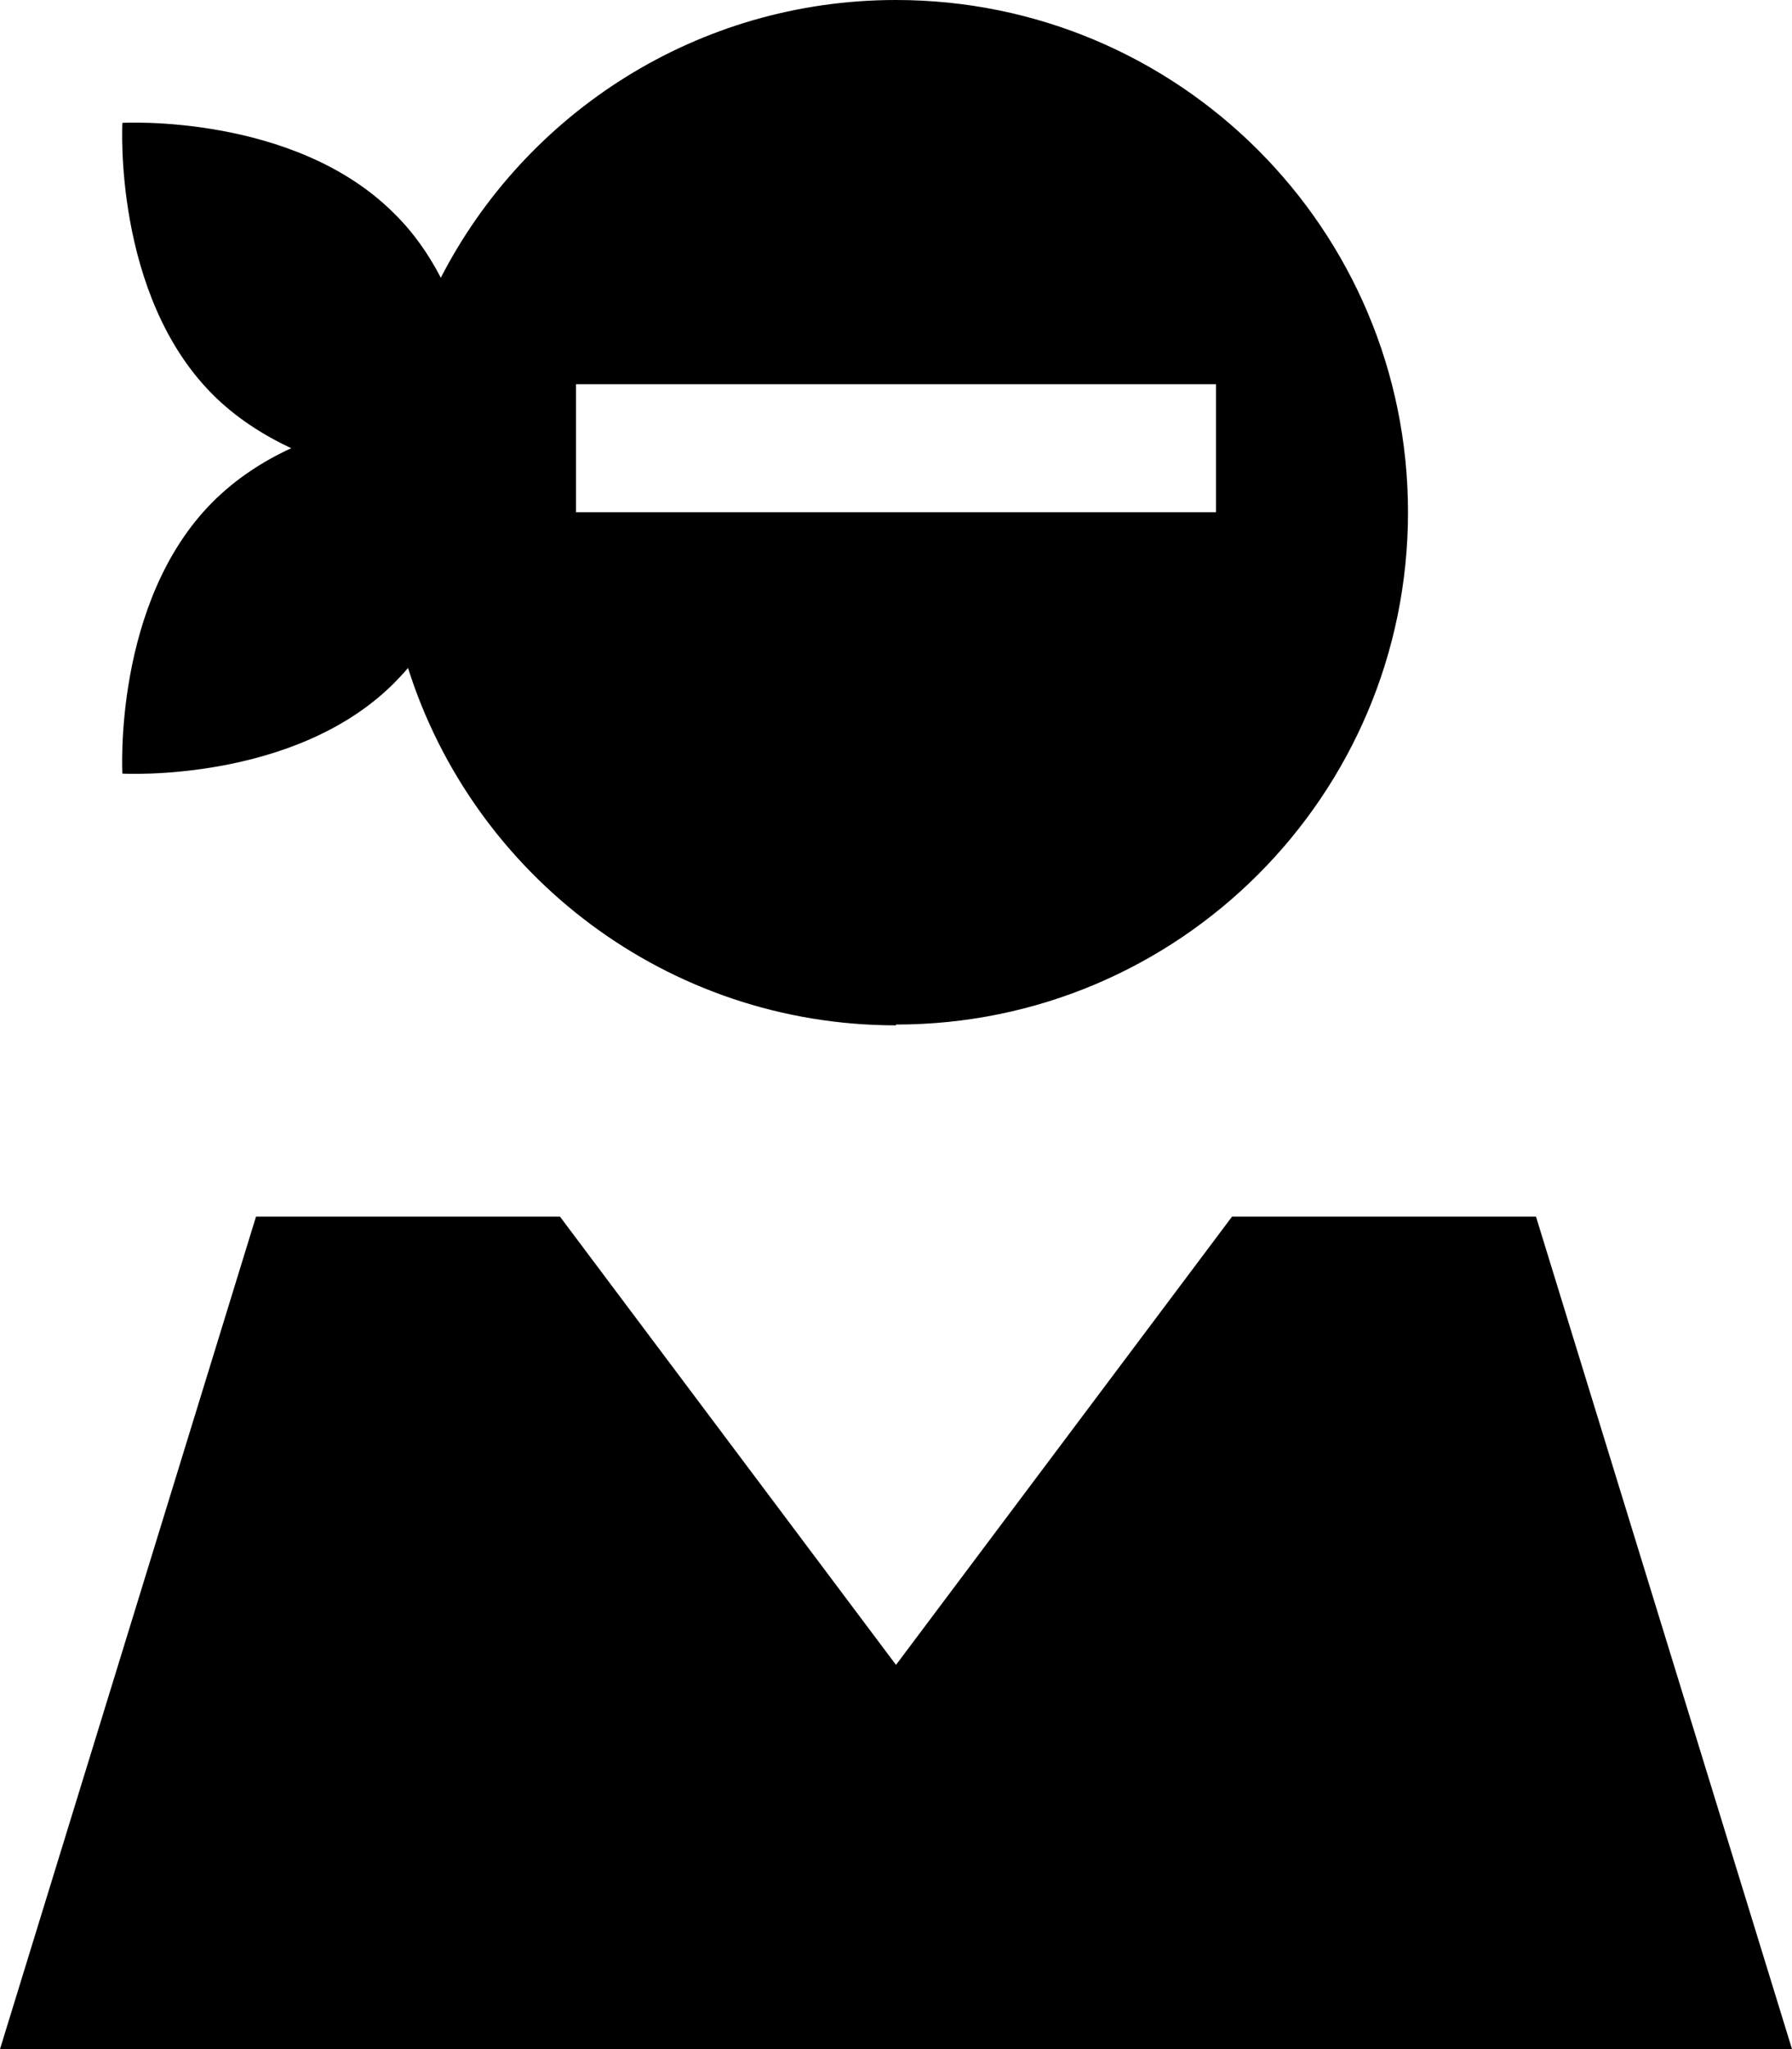 <svg xmlns="http://www.w3.org/2000/svg" viewBox="0 0 448 512"><!--! Font Awesome Pro 6.7.2 by @fontawesome - https://fontawesome.com License - https://fontawesome.com/license (Commercial License) Copyright 2024 Fonticons, Inc. --><path d="M224 256c70.7 0 128-57.3 128-128S294.7 0 224 0c-49.6 0-92.6 28.2-113.8 69.4c-3-5.8-6.8-11.3-11.7-16.1c-25-25-67.9-22.6-67.9-22.6s-2.4 42.9 22.6 67.9c5.8 5.8 12.6 10.1 19.6 13.4c-7 3.2-13.8 7.6-19.6 13.4c-25 25-22.6 67.9-22.6 67.9s42.9 2.4 67.9-22.6c1.2-1.2 2.4-2.5 3.5-3.8c16.4 51.8 64.8 89.3 122 89.3zM448 512L384 304l-76 0L224 416 140 304l-76 0L0 512l448 0zM160 96l128 0 16 0 0 32-16 0-128 0-16 0 0-32 16 0z"/></svg>